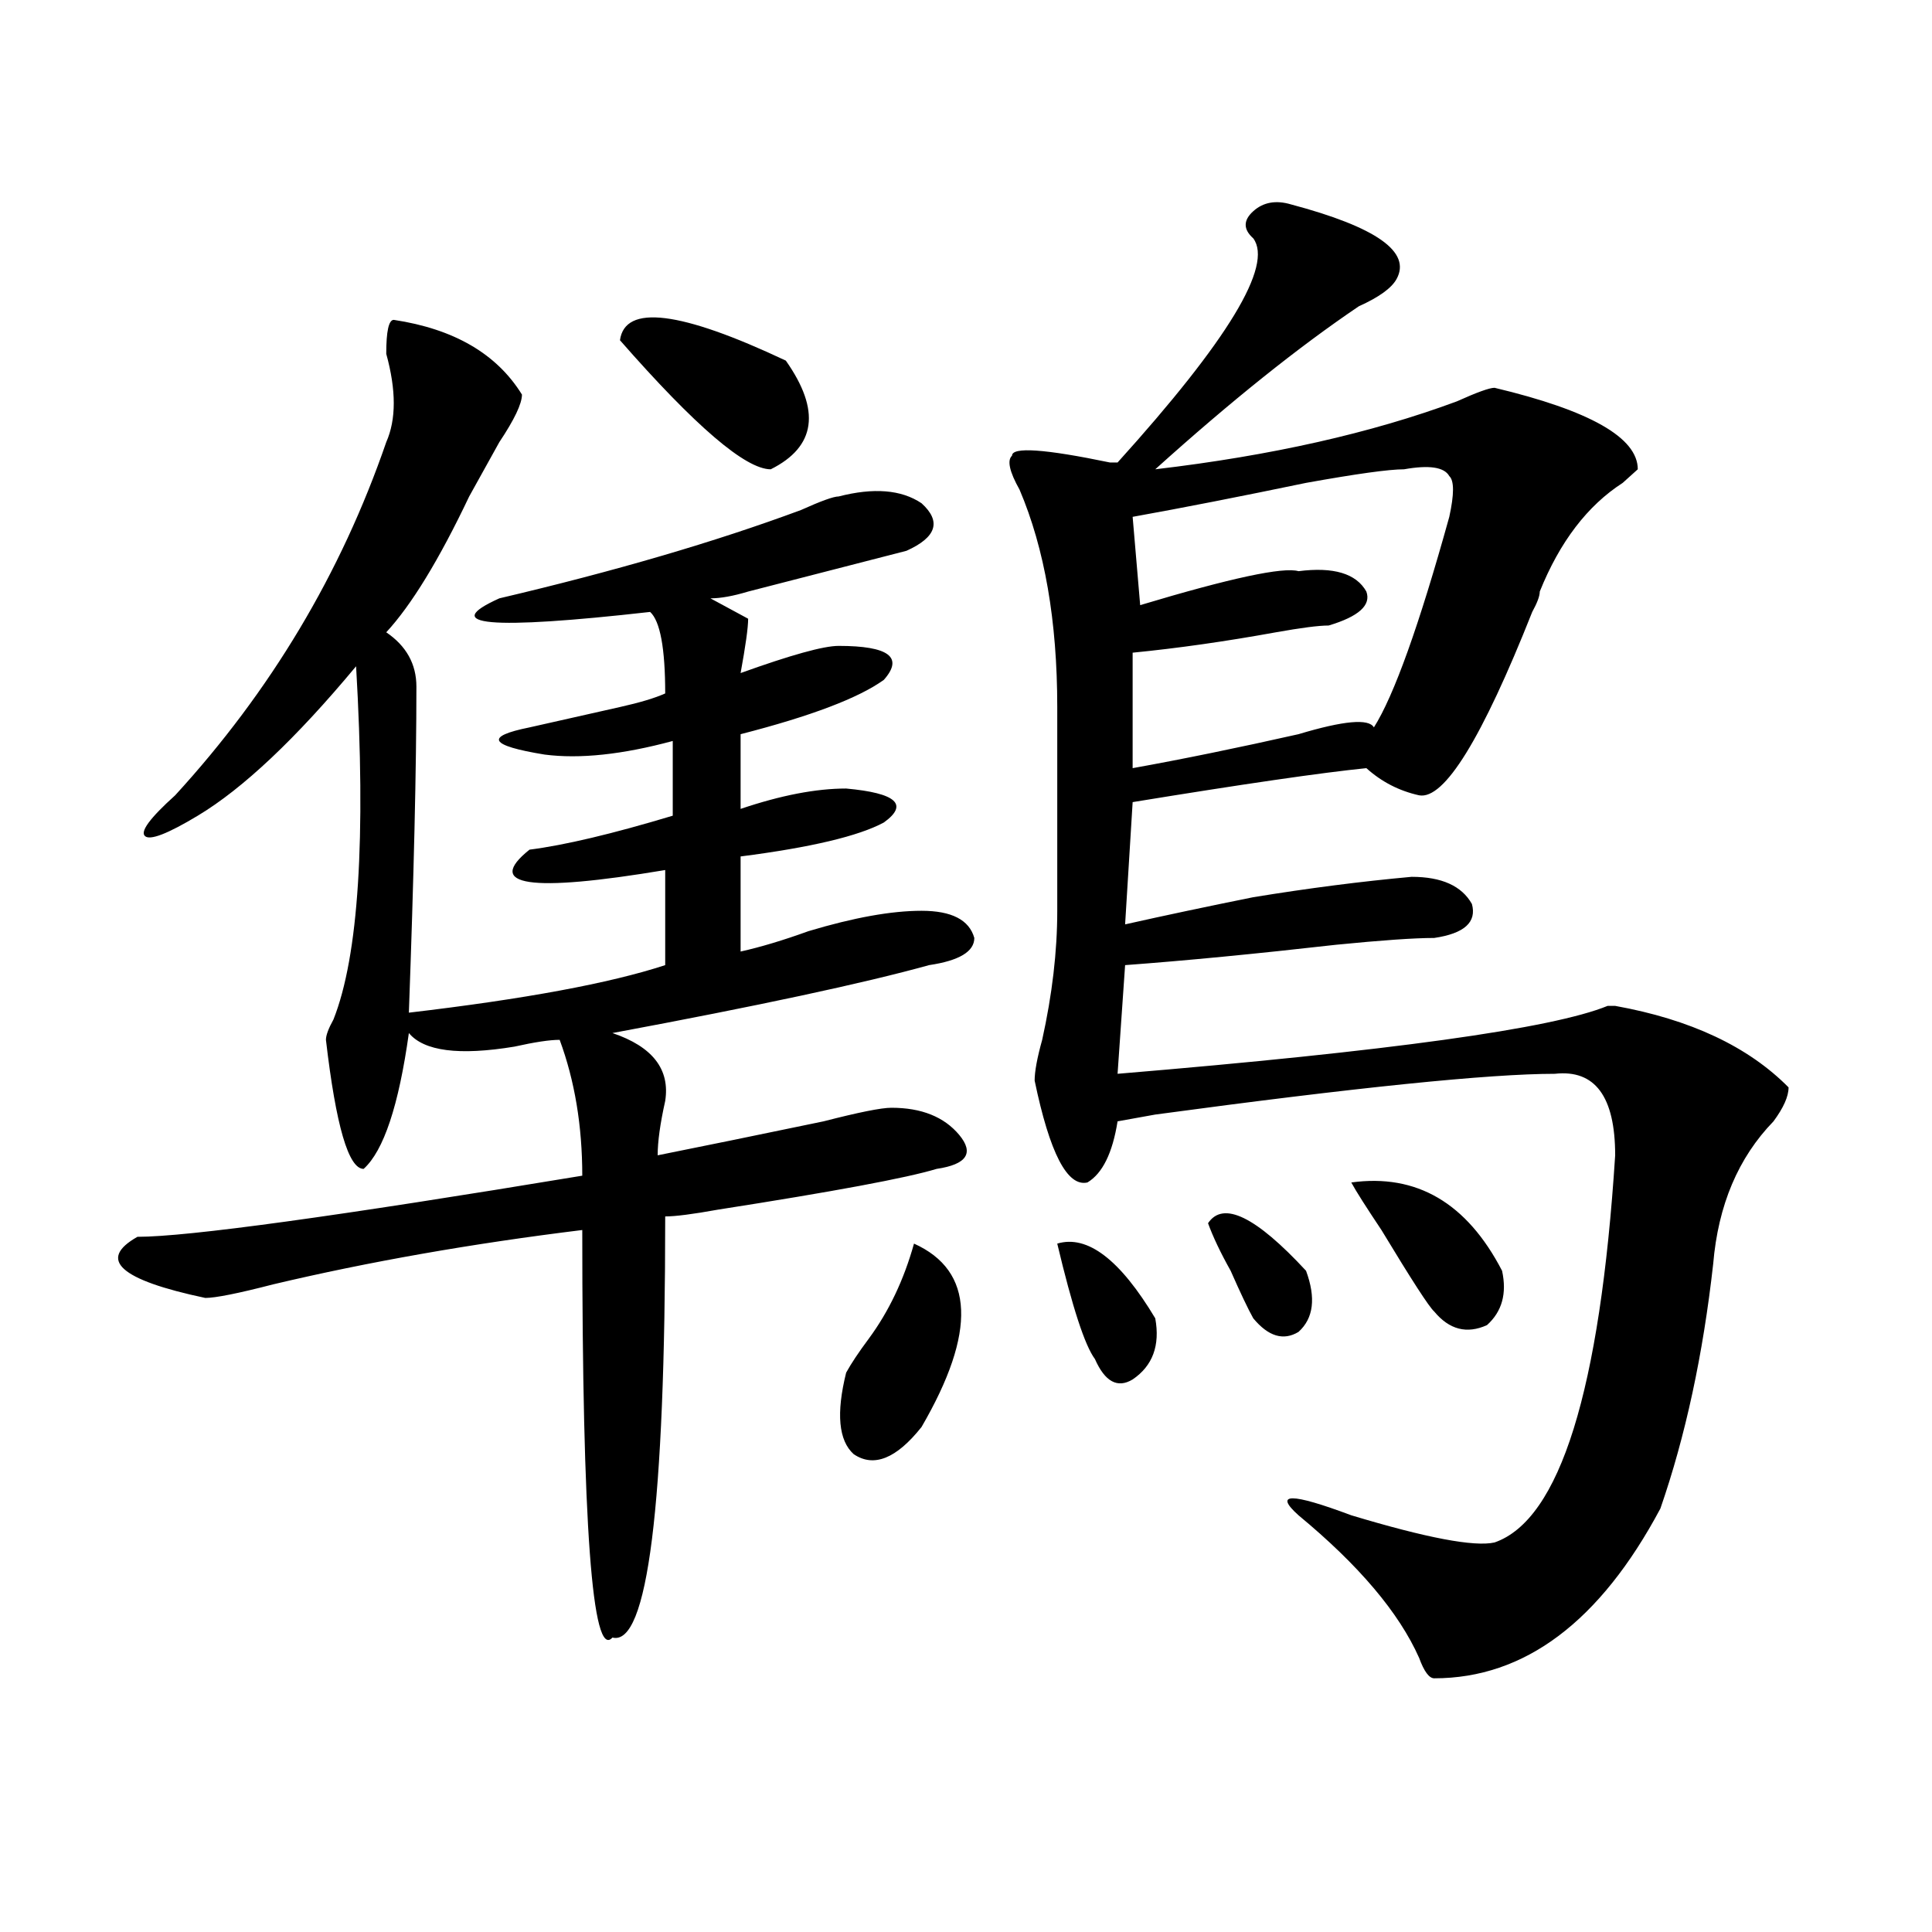<?xml version="1.0" encoding="utf-8"?>
<!-- Generator: Adobe Illustrator 16.0.0, SVG Export Plug-In . SVG Version: 6.00 Build 0)  -->
<!DOCTYPE svg PUBLIC "-//W3C//DTD SVG 1.1//EN" "http://www.w3.org/Graphics/SVG/1.1/DTD/svg11.dtd">
<svg version="1.1" id="图层_1" xmlns="http://www.w3.org/2000/svg" xmlns:xlink="http://www.w3.org/1999/xlink" x="0px" y="0px"
	 width="1000px" height="1000px" viewBox="0 0 1000 1000" enable-background="new 0 0 1000 1000" xml:space="preserve">
<path d="M203.824,165.563c31.219,4.724,53.292,17.578,66.34,38.672c0,4.724-3.902,12.909-11.707,24.609
	c-5.243,9.394-10.427,18.786-15.609,28.125c-15.609,32.849-29.938,56.25-42.926,70.313c10.366,7.031,15.609,16.425,15.609,28.125
	c0,42.188-1.341,98.438-3.902,168.75c59.815-7.031,104.022-15.216,132.68-24.609v-49.219c-70.242,11.755-93.656,8.239-70.242-10.547
	c18.171-2.308,42.926-8.185,74.145-17.578v-38.672c-26.036,7.031-48.169,9.394-66.34,7.031c-28.657-4.669-31.219-9.339-7.805-14.063
	c10.366-2.308,25.976-5.823,46.828-10.547c10.366-2.308,18.171-4.669,23.414-7.031c0-23.401-2.622-37.464-7.805-42.188
	c-83.29,9.394-109.266,7.031-78.047-7.031c59.815-14.063,111.827-29.278,156.094-45.703c10.366-4.669,16.89-7.031,19.512-7.031
	c18.171-4.669,32.499-3.516,42.926,3.516c10.366,9.394,7.805,17.578-7.805,24.609c-18.231,4.724-45.548,11.755-81.949,21.094
	c-7.805,2.362-14.329,3.516-19.512,3.516l19.512,10.547c0,4.724-1.341,14.063-3.902,28.125c25.976-9.339,42.926-14.063,50.73-14.063
	c25.976,0,33.78,5.878,23.414,17.578c-13.048,9.394-37.743,18.786-74.145,28.125v38.672c20.792-7.031,39.023-10.547,54.633-10.547
	c25.976,2.362,32.499,8.239,19.512,17.578c-13.048,7.031-37.743,12.909-74.145,17.578v49.219
	c10.366-2.308,22.073-5.823,35.121-10.547c23.414-7.031,42.926-10.547,58.535-10.547s24.694,4.724,27.316,14.063
	c0,7.031-7.805,11.755-23.414,14.063c-33.841,9.394-88.474,21.094-163.898,35.156c20.792,7.031,29.878,18.786,27.316,35.156
	c-2.622,11.755-3.902,21.094-3.902,28.125c23.414-4.669,52.011-10.547,85.852-17.578c18.171-4.669,29.878-7.031,35.121-7.031
	c15.609,0,27.316,4.724,35.121,14.063c7.805,9.394,3.902,15.271-11.707,17.578c-15.609,4.724-53.353,11.755-113.168,21.094
	c-13.048,2.362-22.134,3.516-27.316,3.516c0,150.019-9.146,222.638-27.316,217.969c-10.427,11.7-15.609-58.558-15.609-210.938
	c-57.255,7.031-110.606,16.425-159.996,28.125c-18.231,4.724-29.938,7.031-35.121,7.031c-44.267-9.339-55.974-19.886-35.121-31.641
	c25.976,0,102.741-10.547,230.238-31.641c0-25.763-3.902-49.219-11.707-70.313c-5.243,0-13.048,1.208-23.414,3.516
	c-28.657,4.724-46.828,2.362-54.633-7.031c-5.243,37.519-13.048,60.974-23.414,70.313c-7.805,0-14.329-22.247-19.512-66.797
	c0-2.308,1.28-5.823,3.902-10.547c12.987-32.794,16.89-93.714,11.707-182.813c-31.219,37.519-58.535,63.281-81.949,77.344
	c-15.609,9.394-24.755,12.909-27.316,10.547c-2.622-2.308,2.562-9.339,15.609-21.094c49.39-53.888,85.852-114.808,109.266-182.813
	c5.183-11.7,5.183-26.917,0-45.703C199.922,171.44,201.202,165.563,203.824,165.563z M406.746,186.656
	c18.171,25.817,15.609,44.55-7.805,56.25c-13.048,0-39.023-22.247-78.047-66.797C323.456,157.377,352.113,160.893,406.746,186.656z
	 M473.086,643.688c31.219,14.063,32.499,45.703,3.902,94.922c-13.048,16.425-24.755,21.094-35.121,14.063
	c-7.805-7.031-9.146-21.094-3.902-42.188c2.562-4.669,6.464-10.547,11.707-17.578C460.038,678.844,467.843,662.474,473.086,643.688z
	 M668.203,105.797c44.206,11.755,62.438,24.609,54.633,38.672c-2.622,4.724-9.146,9.393-19.512,14.063
	c-31.219,21.094-66.34,49.219-105.363,84.375c59.815-7.031,111.827-18.731,156.094-35.156c10.366-4.669,16.89-7.031,19.512-7.031
	c49.39,11.755,74.145,25.817,74.145,42.188c-2.622,2.362-5.243,4.724-7.805,7.031c-18.231,11.755-32.56,30.487-42.926,56.25
	c0,2.362-1.341,5.878-3.902,10.547c-26.036,65.644-45.548,97.284-58.535,94.922c-10.427-2.308-19.512-7.031-27.316-14.063
	c-23.414,2.362-63.778,8.239-120.973,17.578l-3.902,63.281c20.792-4.669,42.926-9.339,66.34-14.063
	c28.597-4.669,55.913-8.185,81.949-10.547c15.609,0,25.976,4.724,31.219,14.063c2.562,9.394-3.902,15.271-19.512,17.578
	c-10.427,0-27.316,1.208-50.73,3.516c-41.646,4.724-78.047,8.239-109.266,10.547l-3.902,56.25
	c140.484-11.7,224.995-23.401,253.652-35.156h3.902c39.023,7.031,68.901,21.094,89.754,42.188c0,4.724-2.622,10.547-7.805,17.578
	c-18.231,18.786-28.657,43.396-31.219,73.828c-5.243,46.911-14.329,89.099-27.316,126.563
	c-31.219,58.557-70.242,87.891-117.07,87.891c-2.622,0-5.243-3.516-7.805-10.547c-10.427-23.456-31.219-48.011-62.438-73.828
	c-13.048-11.7-3.902-11.7,27.316,0c39.023,11.755,63.718,16.425,74.145,14.063c33.78-11.7,54.633-78.497,62.438-200.391
	c0-30.433-10.427-44.495-31.219-42.188c-33.841,0-102.802,7.031-206.824,21.094l-19.512,3.516
	c-2.622,16.425-7.805,26.972-15.609,31.641c-10.427,2.362-19.512-15.216-27.316-52.734c0-4.669,1.28-11.7,3.902-21.094
	c5.183-23.401,7.805-45.703,7.805-66.797c0-35.156,0-70.313,0-105.469c0-44.495-6.524-82.013-19.512-112.5
	c-5.243-9.339-6.524-15.216-3.902-17.578c0-4.669,16.89-3.516,50.73,3.516h3.902c57.194-63.281,80.608-101.953,70.242-116.016
	c-5.243-4.669-5.243-9.339,0-14.063C653.874,104.643,660.398,103.489,668.203,105.797z M547.23,643.688
	c15.609-4.669,32.499,8.239,50.73,38.672c2.562,14.063-1.341,24.609-11.707,31.641c-7.805,4.724-14.329,1.208-19.512-10.547
	C561.499,696.422,555.035,676.536,547.23,643.688z M726.738,242.906c-7.805,0-24.755,2.362-50.73,7.031
	c-33.841,7.031-63.778,12.909-89.754,17.578l3.902,45.703c46.828-14.063,74.145-19.886,81.949-17.578
	c18.171-2.308,29.878,1.208,35.121,10.547c2.562,7.031-3.902,12.909-19.512,17.578c-5.243,0-14.329,1.208-27.316,3.516
	c-26.036,4.724-50.73,8.239-74.145,10.547v59.766c25.976-4.669,54.633-10.547,85.852-17.578c23.414-7.031,36.401-8.185,39.023-3.516
	c10.366-16.37,23.414-52.734,39.023-108.984c2.562-11.7,2.562-18.731,0-21.094C747.53,241.753,739.726,240.599,726.738,242.906z
	 M625.277,633.141c7.805-11.7,24.694-3.516,50.73,24.609c5.183,14.063,3.902,24.609-3.902,31.641
	c-7.805,4.724-15.609,2.362-23.414-7.031c-2.622-4.669-6.524-12.854-11.707-24.609C631.741,648.411,627.839,640.172,625.277,633.141
	z M699.422,612.047c33.78-4.669,59.815,10.547,78.047,45.703c2.562,11.755,0,21.094-7.805,28.125
	c-10.427,4.724-19.512,2.362-27.316-7.031c-2.622-2.308-11.707-16.37-27.316-42.188
	C707.227,624.956,701.983,616.771,699.422,612.047z"/>
</svg>
